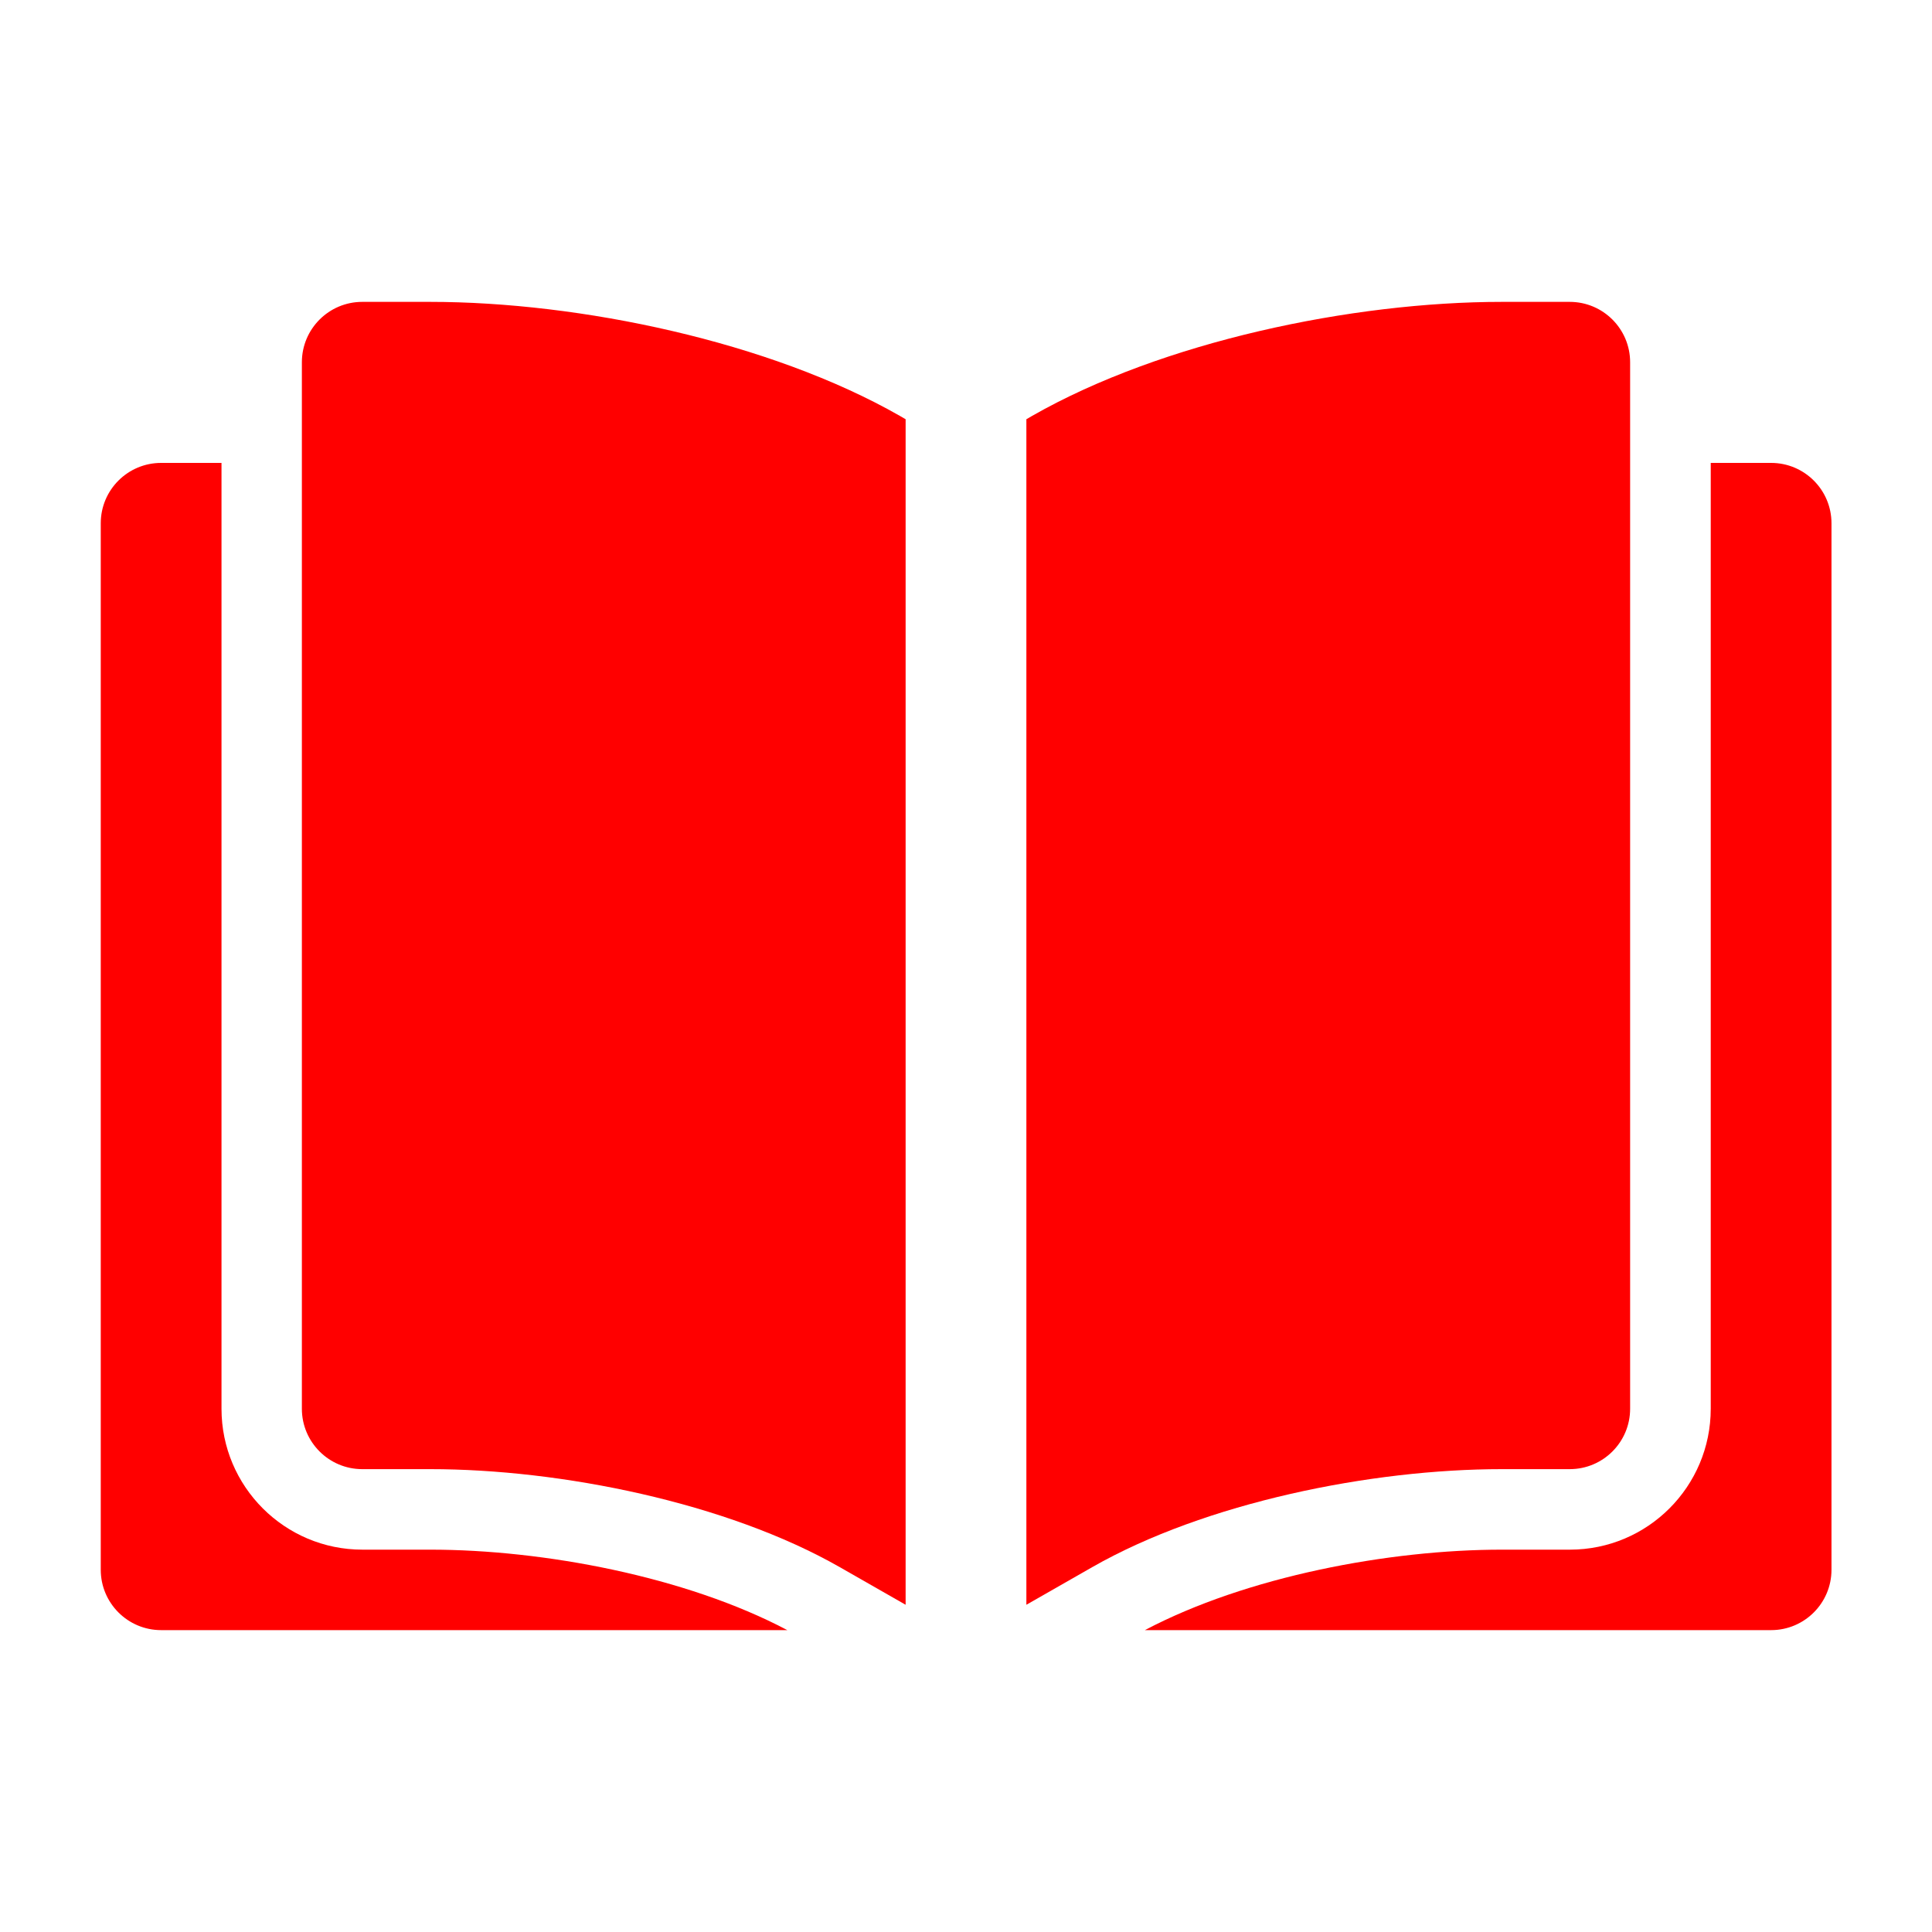 <svg width="40" height="40" viewBox="0 0 40 40" fill="none" xmlns="http://www.w3.org/2000/svg">
<path fill-rule="evenodd" clip-rule="evenodd" d="M4.586 9.584H3.336C2.646 9.584 2.086 10.143 2.086 10.834V32.5C2.086 33.19 2.646 33.75 3.336 33.75H16.301C14.198 32.639 11.248 32.084 8.909 32.084H7.503C5.893 32.084 4.586 30.777 4.586 29.167V9.584ZM35.419 9.584V29.167C35.419 30.777 34.113 32.084 32.503 32.084H31.096C28.758 32.084 25.808 32.639 23.704 33.75H36.669C37.359 33.75 37.919 33.19 37.919 32.5V10.834C37.919 10.143 37.359 9.584 36.669 9.584H35.419Z" fill="#FF0000"/>
<path fill-rule="evenodd" clip-rule="evenodd" d="M18.75 33.225V8.68L18.63 8.61C15.938 7.073 12.007 6.25 8.907 6.25H7.5C6.81 6.25 6.25 6.81 6.25 7.5V29.167C6.25 29.857 6.81 30.417 7.5 30.417H8.907C11.608 30.417 15.043 31.107 17.39 32.448L18.75 33.225Z" fill="#FF0000"/>
<path fill-rule="evenodd" clip-rule="evenodd" d="M21.25 8.68V33.225L22.61 32.448C24.957 31.107 28.392 30.417 31.093 30.417H32.5C33.19 30.417 33.75 29.857 33.75 29.167V7.5C33.75 6.81 33.19 6.25 32.5 6.25H31.093C27.993 6.25 24.062 7.073 21.37 8.61L21.25 8.68Z" fill="#FF0000"/>
</svg>
